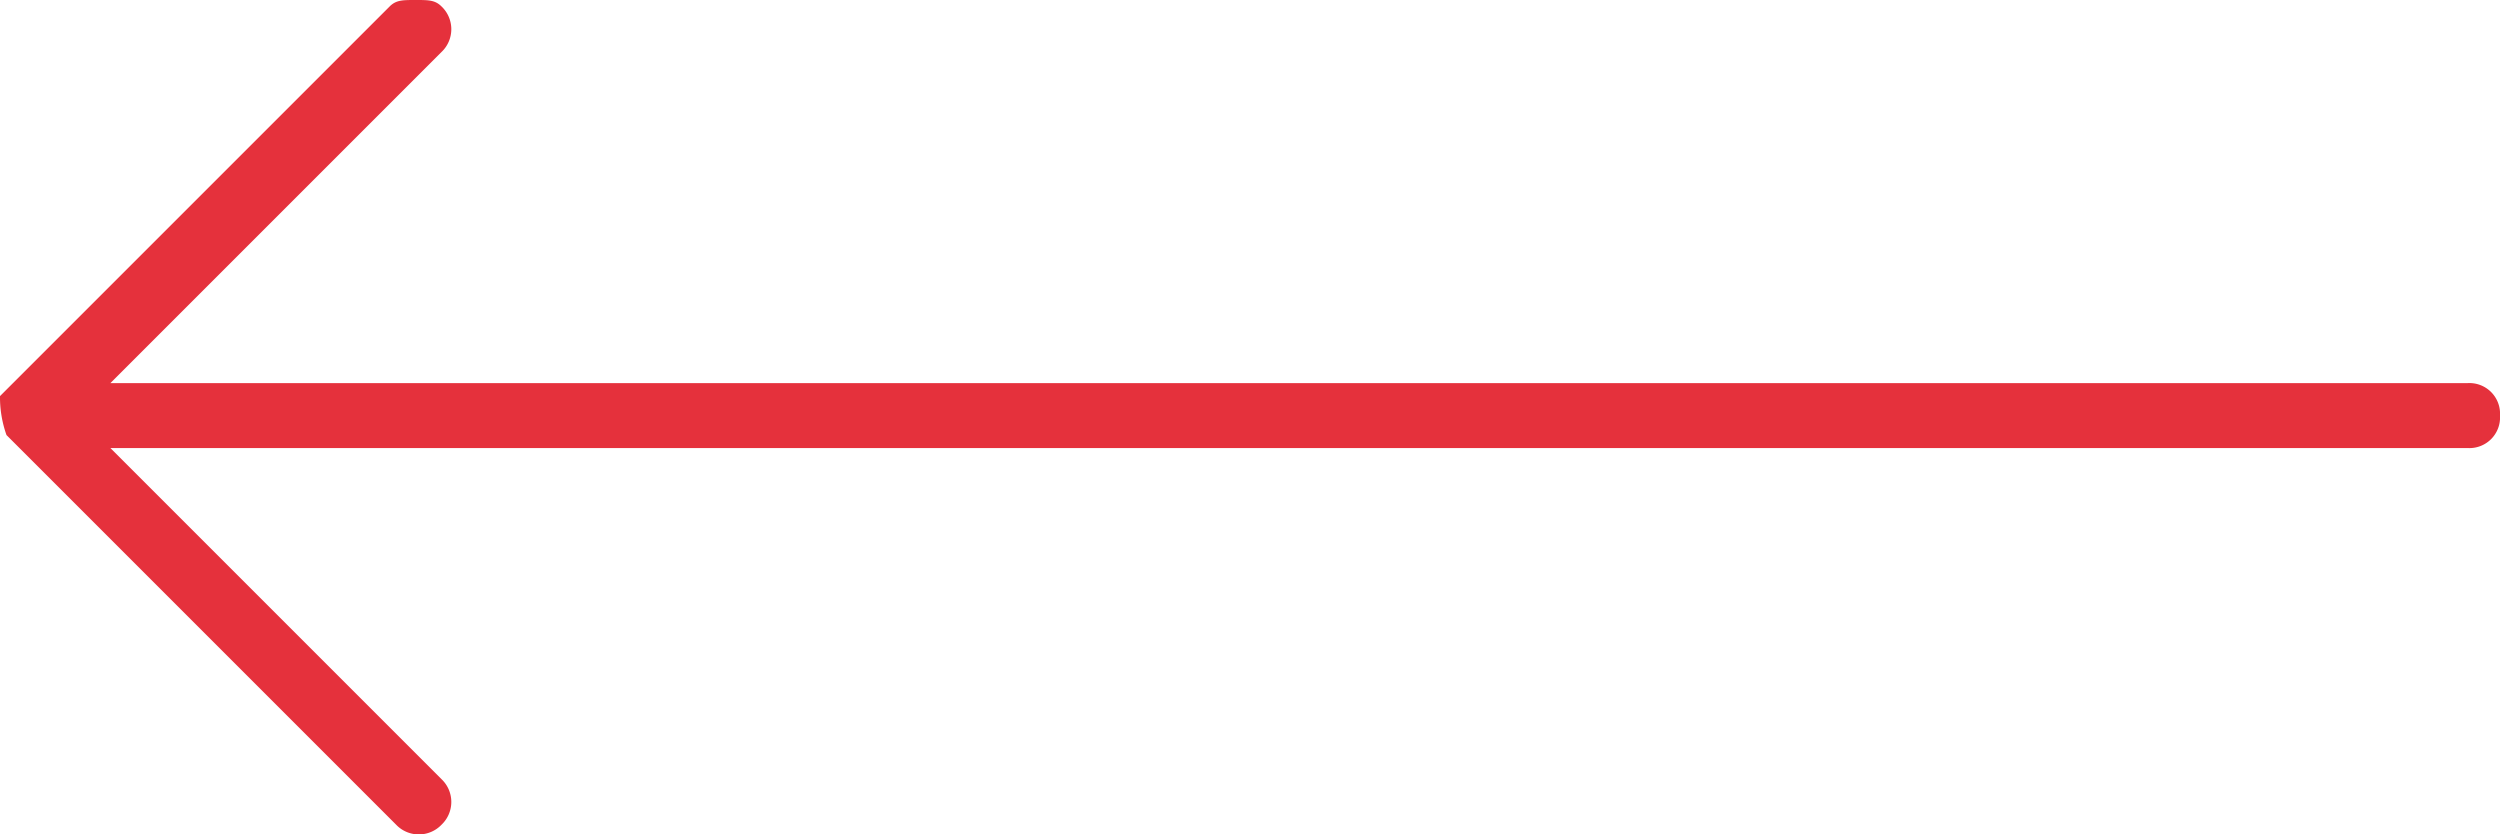 <svg xmlns="http://www.w3.org/2000/svg" width="38.5" height="12.85" viewBox="0 0 38.5 12.85"><defs><style>.a{fill:#e5313c;}</style></defs><g transform="translate(-2321.5 319.8) rotate(90)"><path class="a" d="M-313.1-2321.6l6-6a.483.483,0,0,0,0-.7.483.483,0,0,0-.7,0l-5.1,5.1v-36.3a.472.472,0,0,0-.5-.5.472.472,0,0,0-.5.5v36.3l-5.1-5.1a.483.483,0,0,0-.7,0c-.1.1-.1.2-.1.4s0,.3.1.4l6,6a1.749,1.749,0,0,0,.6-.1Z"/></g></svg>